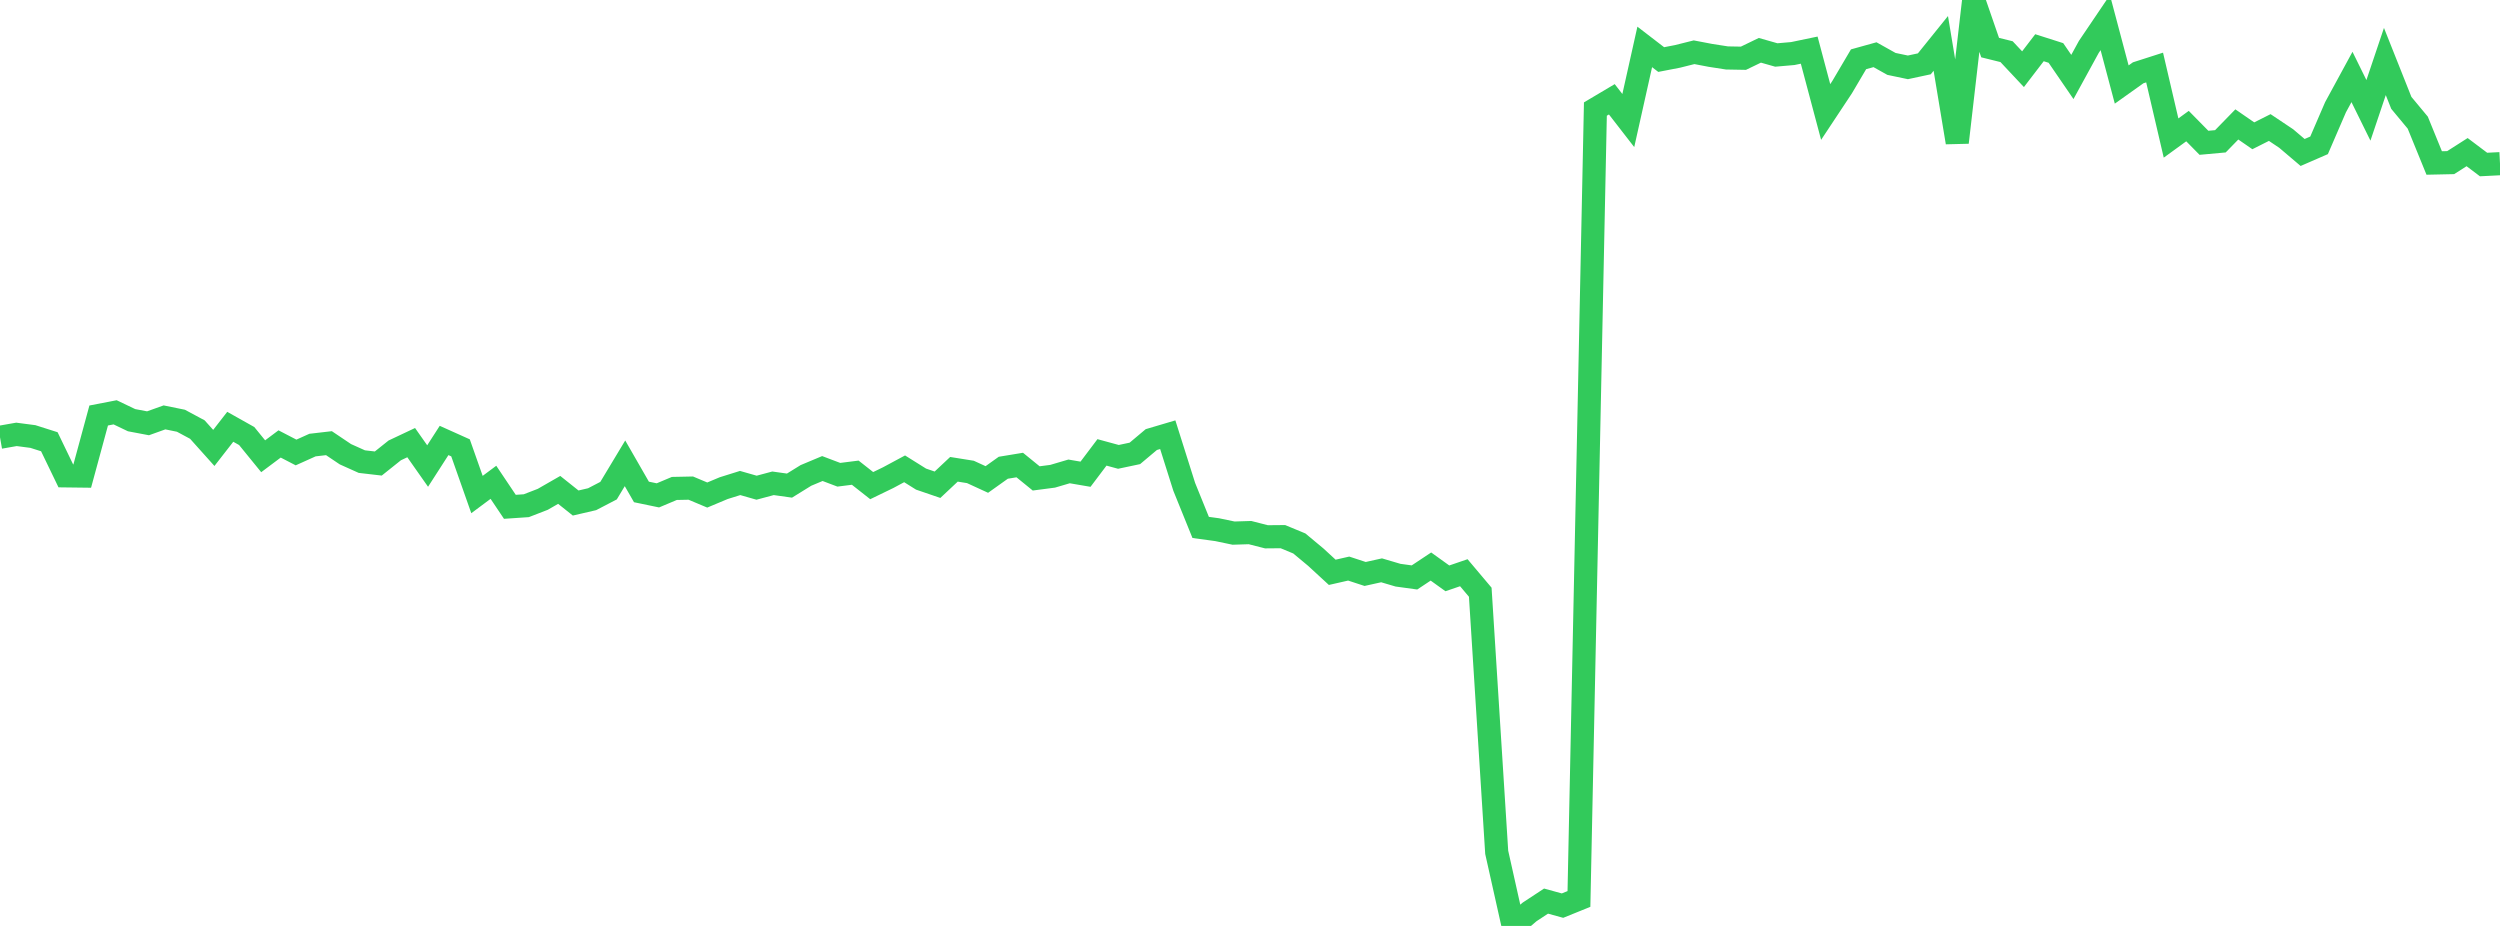 <?xml version="1.0" standalone="no"?>
<!DOCTYPE svg PUBLIC "-//W3C//DTD SVG 1.1//EN" "http://www.w3.org/Graphics/SVG/1.1/DTD/svg11.dtd">

<svg width="135" height="50" viewBox="0 0 135 50" preserveAspectRatio="none" 
  xmlns="http://www.w3.org/2000/svg"
  xmlns:xlink="http://www.w3.org/1999/xlink">


<polyline points="0.0, 23.612 0.888, 23.456 1.776, 23.572 2.664, 23.854 3.553, 25.696 4.441, 25.707 5.329, 22.437 6.217, 22.265 7.105, 22.69 7.993, 22.858 8.882, 22.539 9.77, 22.72 10.658, 23.197 11.546, 24.188 12.434, 23.047 13.322, 23.546 14.211, 24.638 15.099, 23.973 15.987, 24.434 16.875, 24.034 17.763, 23.931 18.651, 24.528 19.539, 24.927 20.428, 25.03 21.316, 24.321 22.204, 23.902 23.092, 25.166 23.98, 23.785 24.868, 24.184 25.757, 26.705 26.645, 26.044 27.533, 27.368 28.421, 27.308 29.309, 26.964 30.197, 26.454 31.086, 27.163 31.974, 26.957 32.862, 26.495 33.75, 25.019 34.638, 26.565 35.526, 26.75 36.414, 26.376 37.303, 26.358 38.191, 26.732 39.079, 26.36 39.967, 26.082 40.855, 26.336 41.743, 26.098 42.632, 26.223 43.52, 25.673 44.408, 25.301 45.296, 25.637 46.184, 25.525 47.072, 26.224 47.961, 25.793 48.849, 25.316 49.737, 25.872 50.625, 26.176 51.513, 25.342 52.401, 25.484 53.289, 25.892 54.178, 25.258 55.066, 25.112 55.954, 25.834 56.842, 25.718 57.73, 25.456 58.618, 25.608 59.507, 24.429 60.395, 24.671 61.283, 24.483 62.171, 23.737 63.059, 23.474 63.947, 26.286 64.836, 28.481 65.724, 28.602 66.612, 28.788 67.5, 28.76 68.388, 28.987 69.276, 28.979 70.164, 29.347 71.053, 30.087 71.941, 30.905 72.829, 30.703 73.717, 30.994 74.605, 30.797 75.493, 31.06 76.382, 31.182 77.27, 30.593 78.158, 31.231 79.046, 30.927 79.934, 31.98 80.822, 46.025 81.711, 50.0 82.599, 49.243 83.487, 48.659 84.375, 48.904 85.263, 48.544 86.151, 5.889 87.039, 5.362 87.928, 6.509 88.816, 2.533 89.704, 3.216 90.592, 3.044 91.48, 2.821 92.368, 2.991 93.257, 3.129 94.145, 3.145 95.033, 2.716 95.921, 2.969 96.809, 2.892 97.697, 2.707 98.586, 6.048 99.474, 4.707 100.362, 3.201 101.25, 2.954 102.138, 3.451 103.026, 3.637 103.914, 3.447 104.803, 2.344 105.691, 7.691 106.579, 0.0 107.467, 2.57 108.355, 2.79 109.243, 3.737 110.132, 2.577 111.02, 2.86 111.908, 4.156 112.796, 2.533 113.684, 1.22 114.572, 4.564 115.461, 3.931 116.349, 3.646 117.237, 7.454 118.125, 6.809 119.013, 7.711 119.901, 7.63 120.789, 6.719 121.678, 7.333 122.566, 6.886 123.454, 7.48 124.342, 8.234 125.23, 7.848 126.118, 5.791 127.007, 4.156 127.895, 5.959 128.783, 3.321 129.671, 5.554 130.559, 6.623 131.447, 8.801 132.336, 8.782 133.224, 8.215 134.112, 8.884 135.0, 8.839" fill="none" stroke="#32ca5b" stroke-width="1.25"/>

</svg>